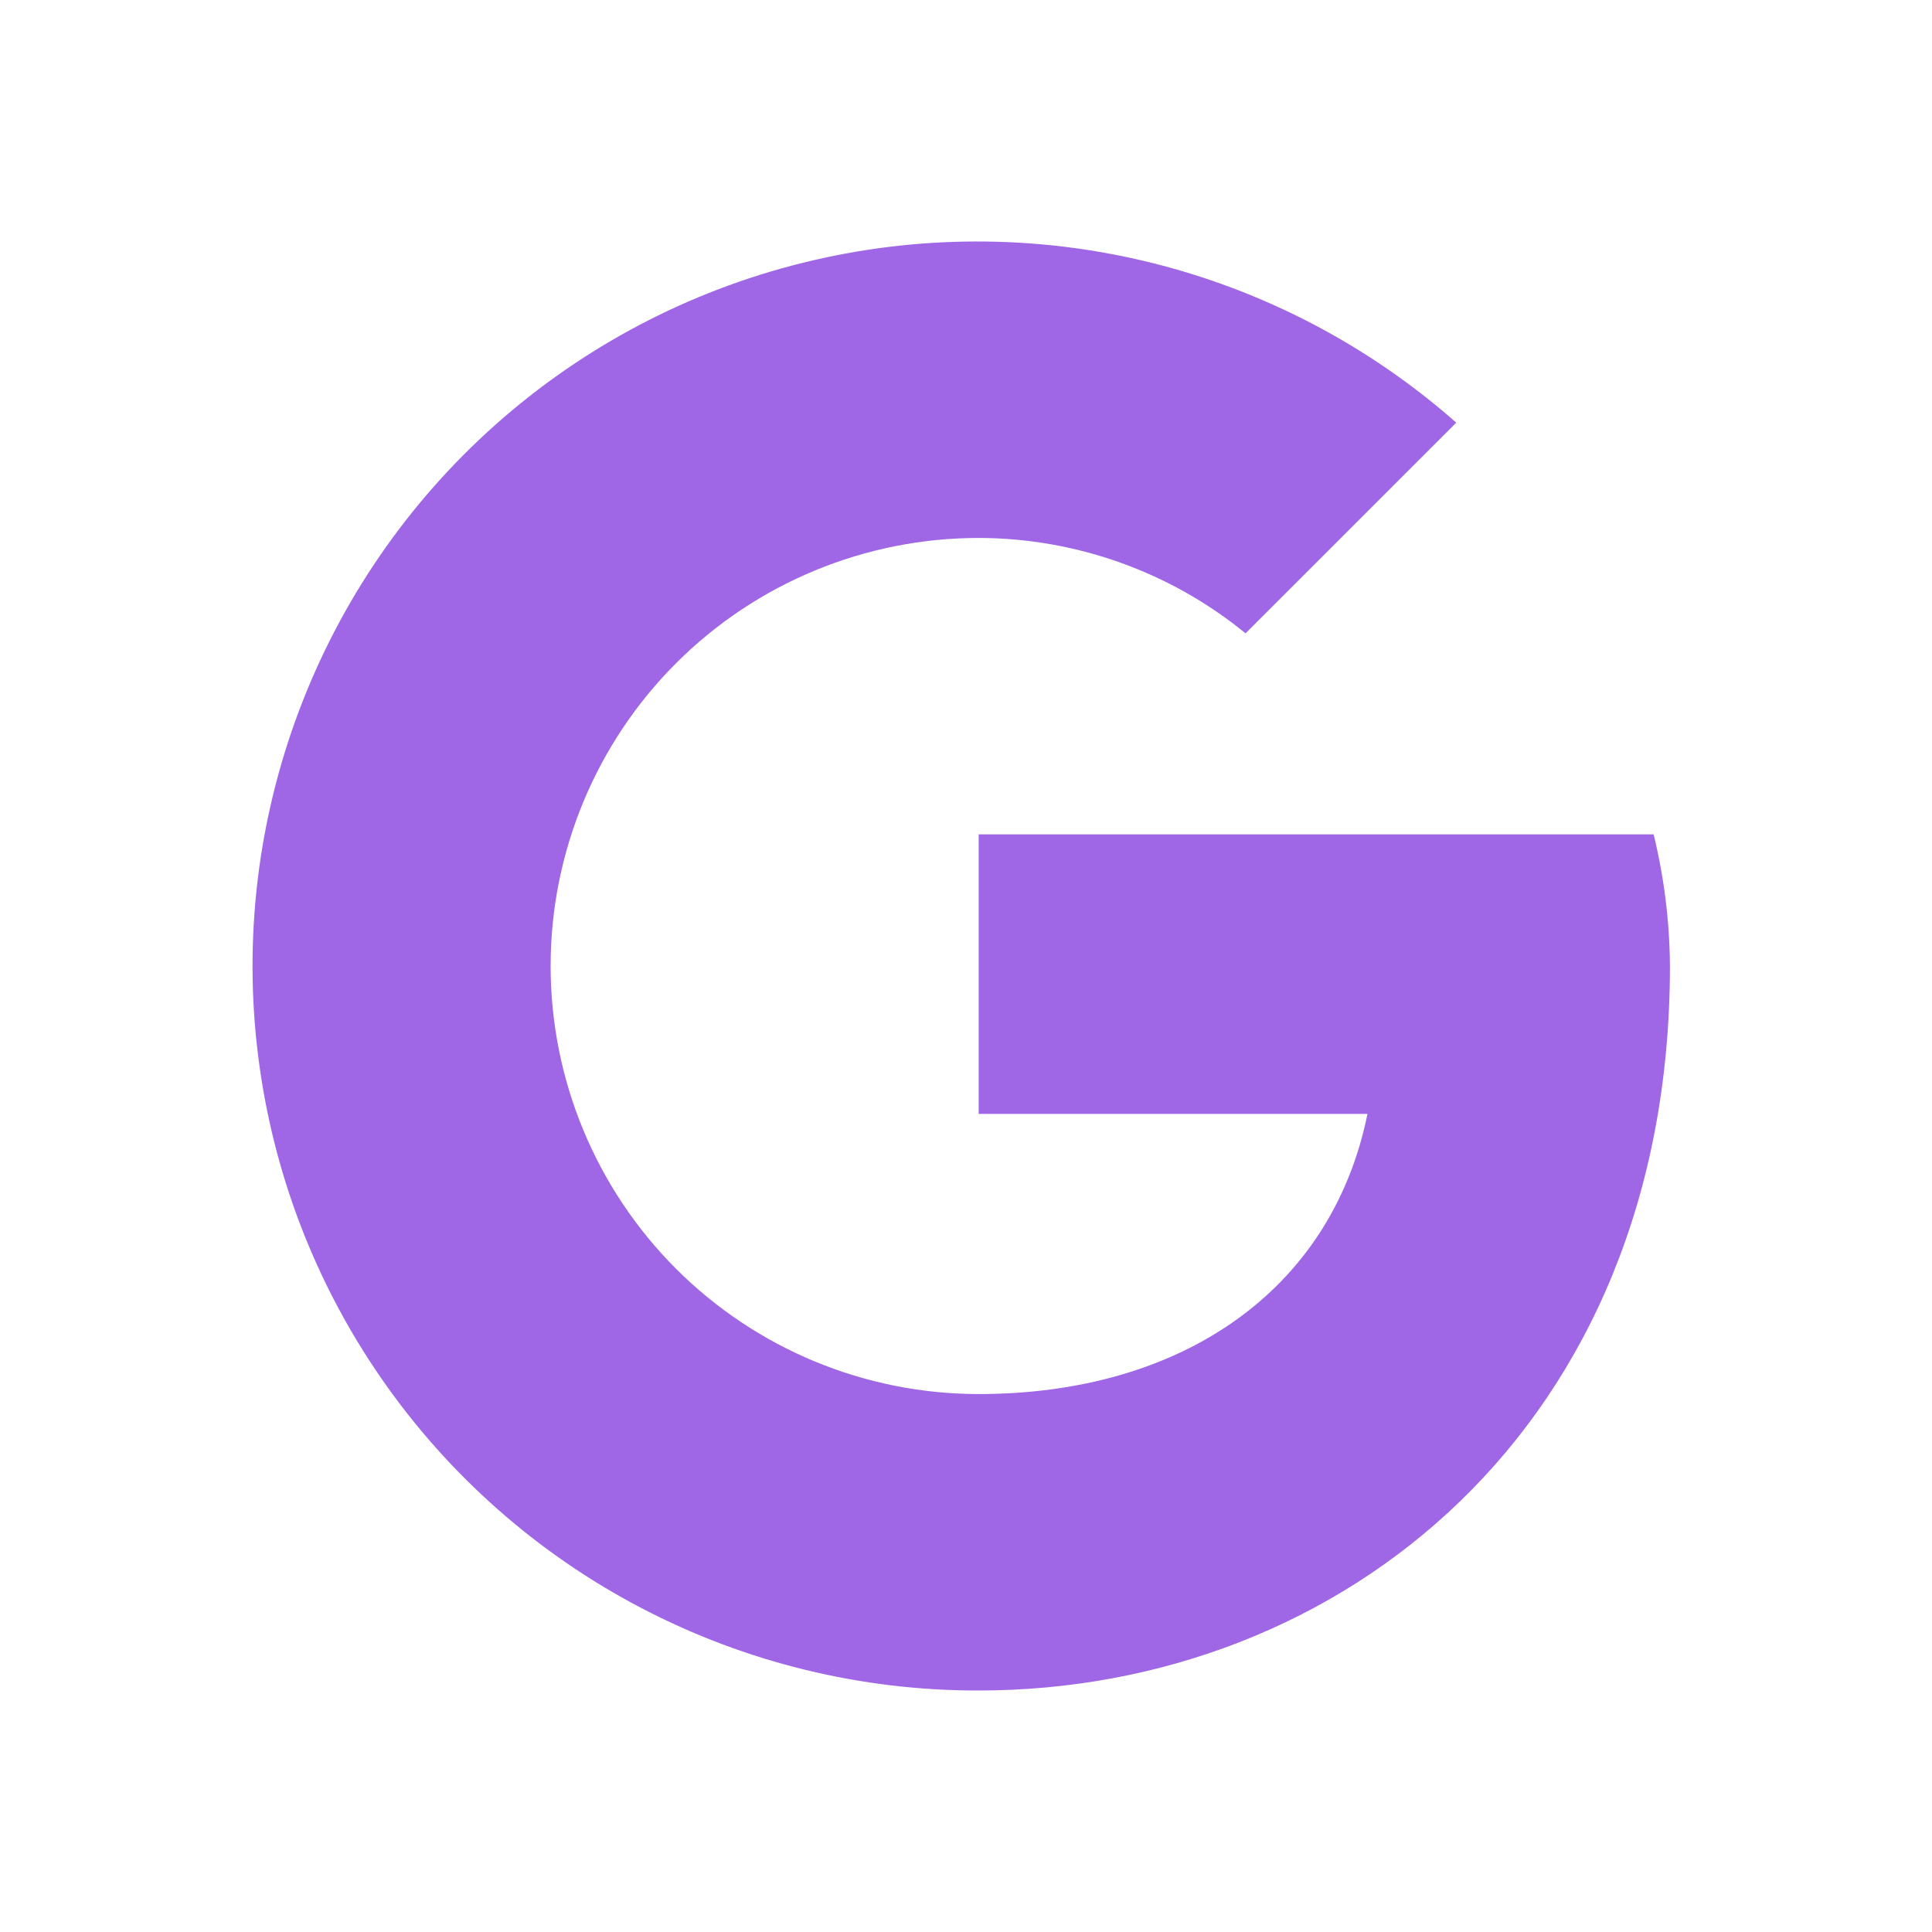 <svg width="25" height="25" viewBox="0 0 25 25" fill="none" xmlns="http://www.w3.org/2000/svg">
<g clip-path="url(#clip0_179_911)">
<path d="M21.398 10.797H12.664V14.414H17.695C17.227 16.719 15.266 18.039 12.664 18.039C11.195 18.039 9.786 17.456 8.747 16.417C7.709 15.378 7.125 13.969 7.125 12.5C7.125 11.031 7.709 9.622 8.747 8.583C9.786 7.544 11.195 6.961 12.664 6.961C13.923 6.963 15.143 7.399 16.117 8.195L18.844 5.469C17.705 4.465 16.34 3.752 14.866 3.392C13.391 3.032 11.851 3.036 10.379 3.403C8.906 3.769 7.544 4.488 6.41 5.497C5.276 6.506 4.405 7.775 3.87 9.195C3.335 10.616 3.152 12.145 3.339 13.651C3.525 15.157 4.074 16.596 4.939 17.843C5.804 19.09 6.959 20.109 8.305 20.811C9.65 21.513 11.146 21.878 12.664 21.875C17.352 21.875 21.609 18.469 21.609 12.5C21.605 11.926 21.534 11.355 21.398 10.797Z" fill="#9F66E5"/>
</g>
<defs>
<clipPath id="clip0_179_911">
<rect width="25" height="25" fill="white"/>
</clipPath>
</defs>
</svg>
